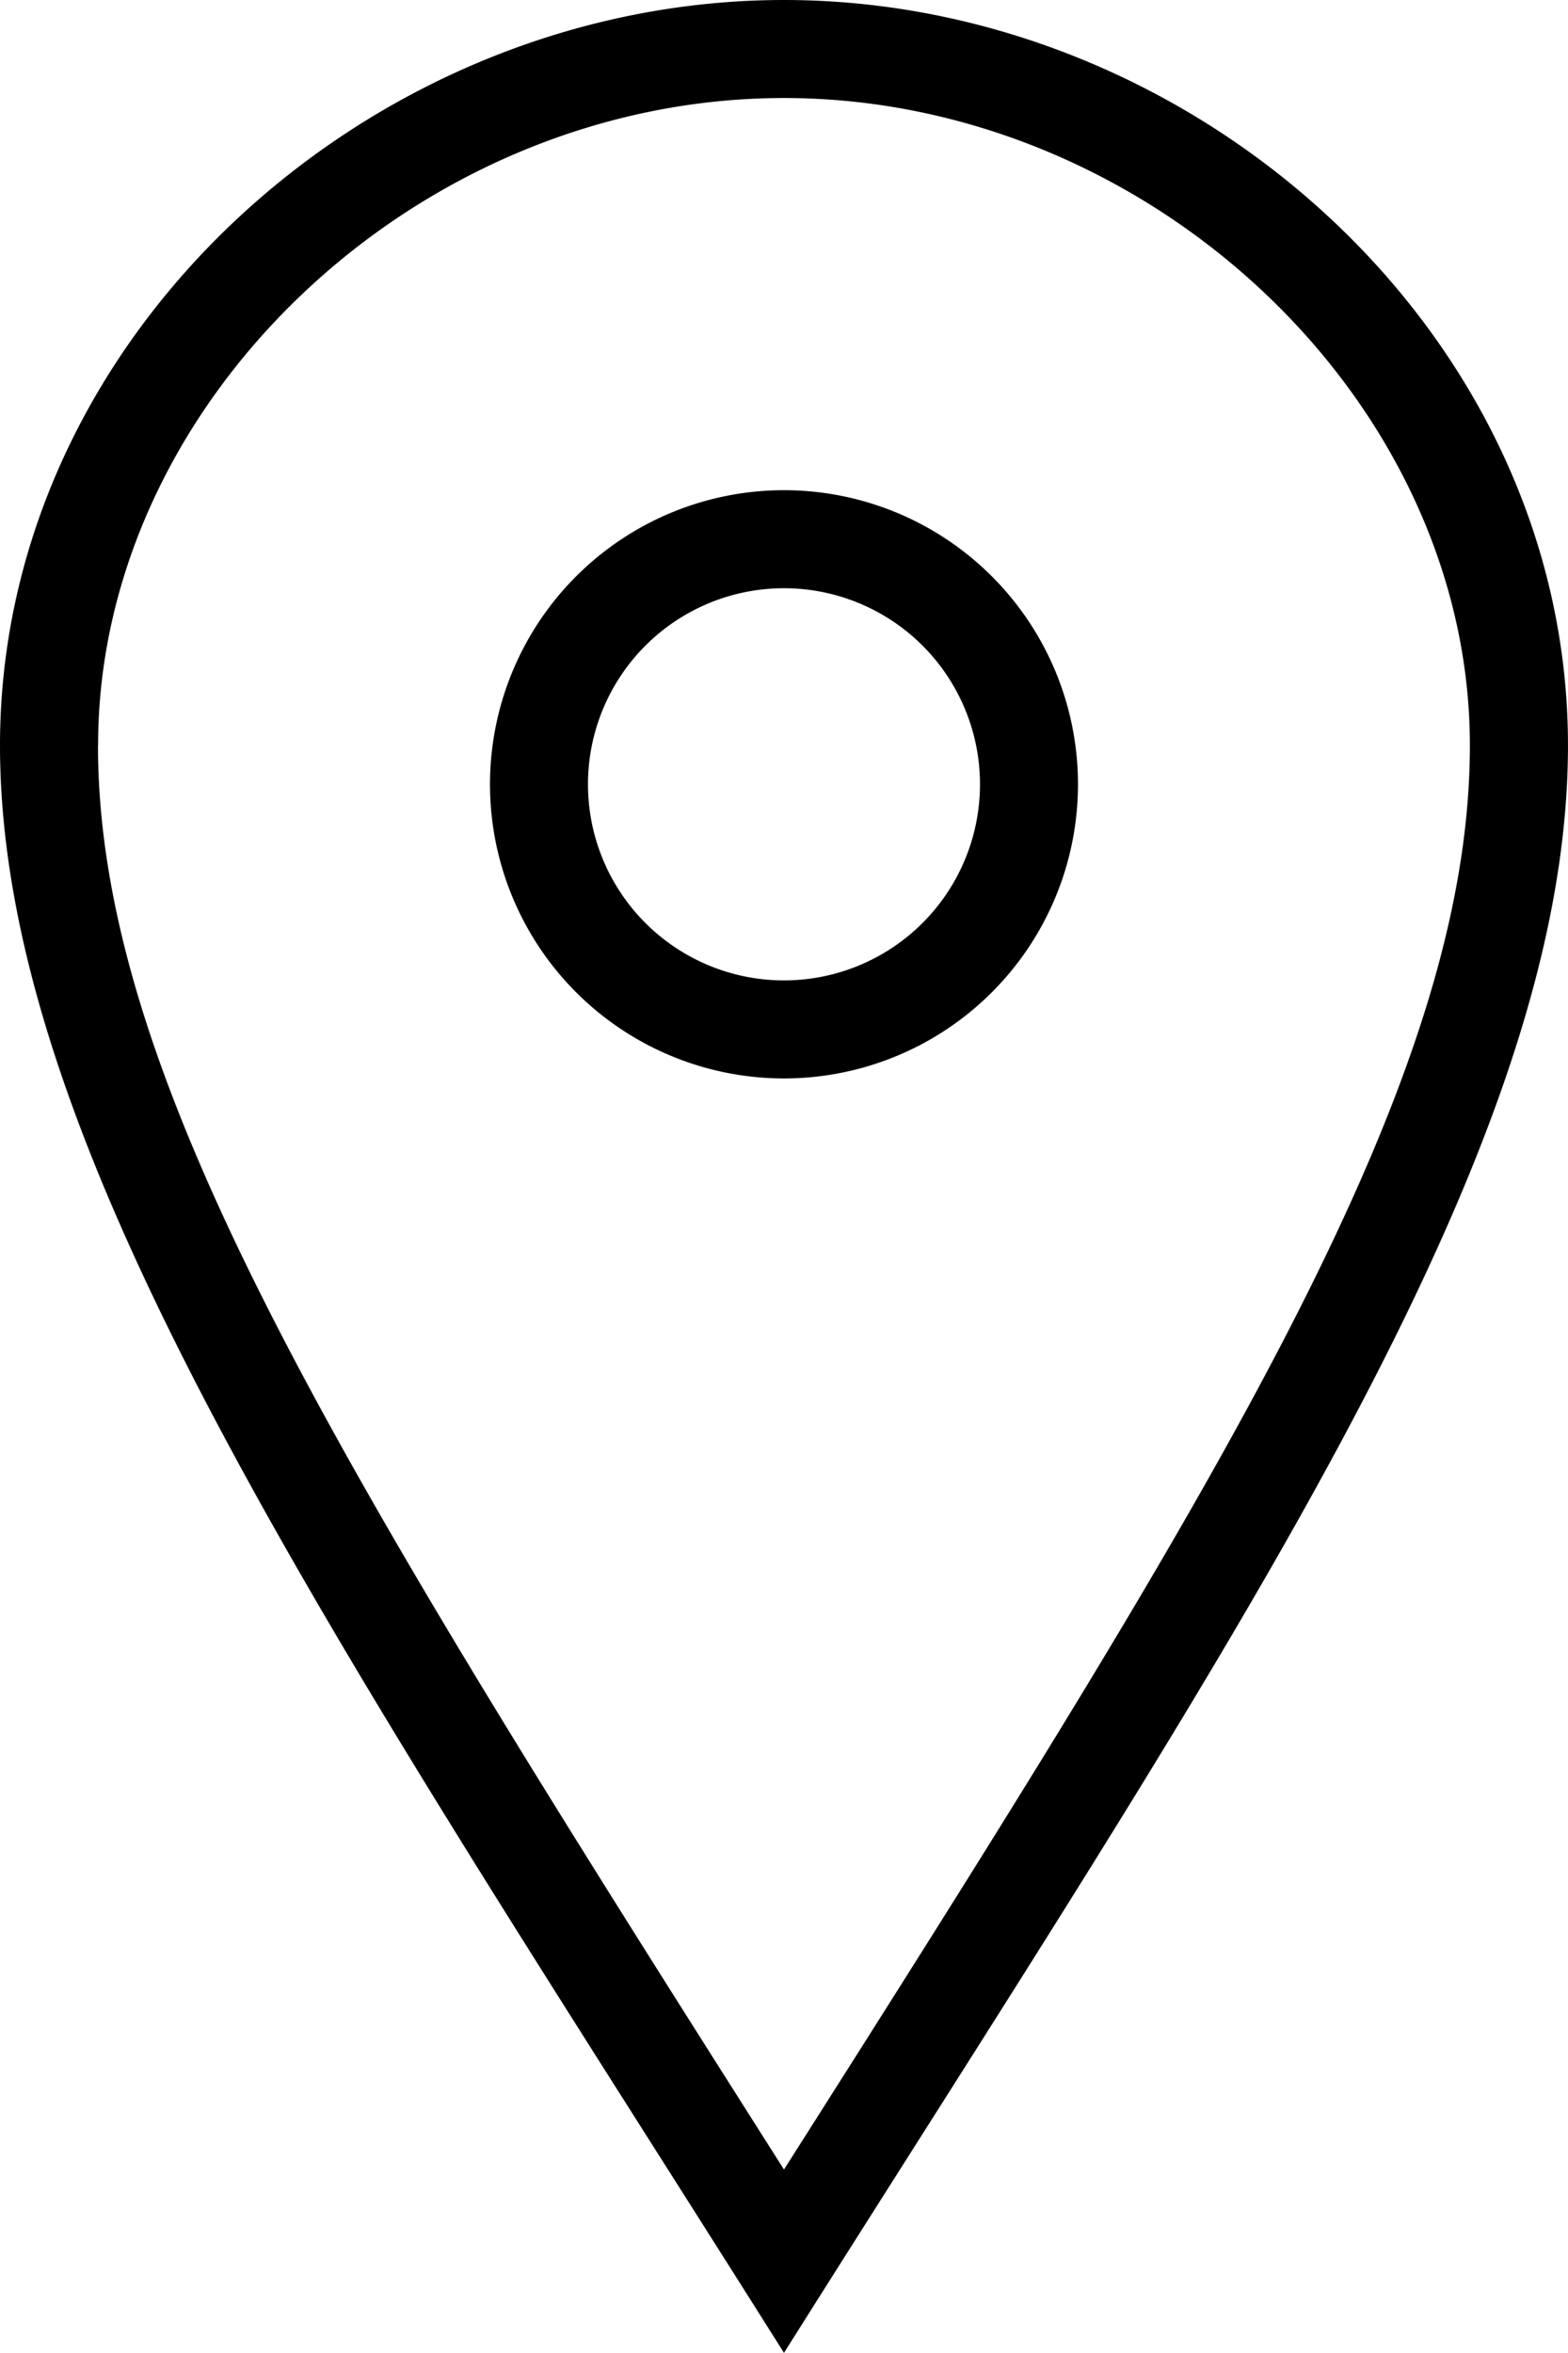 <svg xmlns="http://www.w3.org/2000/svg" width="56.695" height="85.042" viewBox="0 0 56.695 85.042"><path id="iconmonstr-location-pin-thin" d="M32.347,35.434a7.087,7.087,0,1,1,7.087-7.087,7.089,7.089,0,0,1-7.087,7.087m0-17.717a10.63,10.63,0,1,0,10.63,10.63,10.63,10.63,0,0,0-10.63-10.63m-24.8,9.22c0-12.462,11.591-23.394,24.8-23.394s24.8,10.931,24.8,23.394c0,12.243-9.082,26.728-24.8,51.475C16.441,53.35,7.543,39.18,7.543,26.937M32.347,0C17.472,0,4,12.058,4,26.937s12.292,32.635,28.347,58.1c16.055-25.47,28.347-43.23,28.347-58.1S47.226,0,32.347,0" transform="translate(-4)" fill-rule="evenodd"></path></svg>